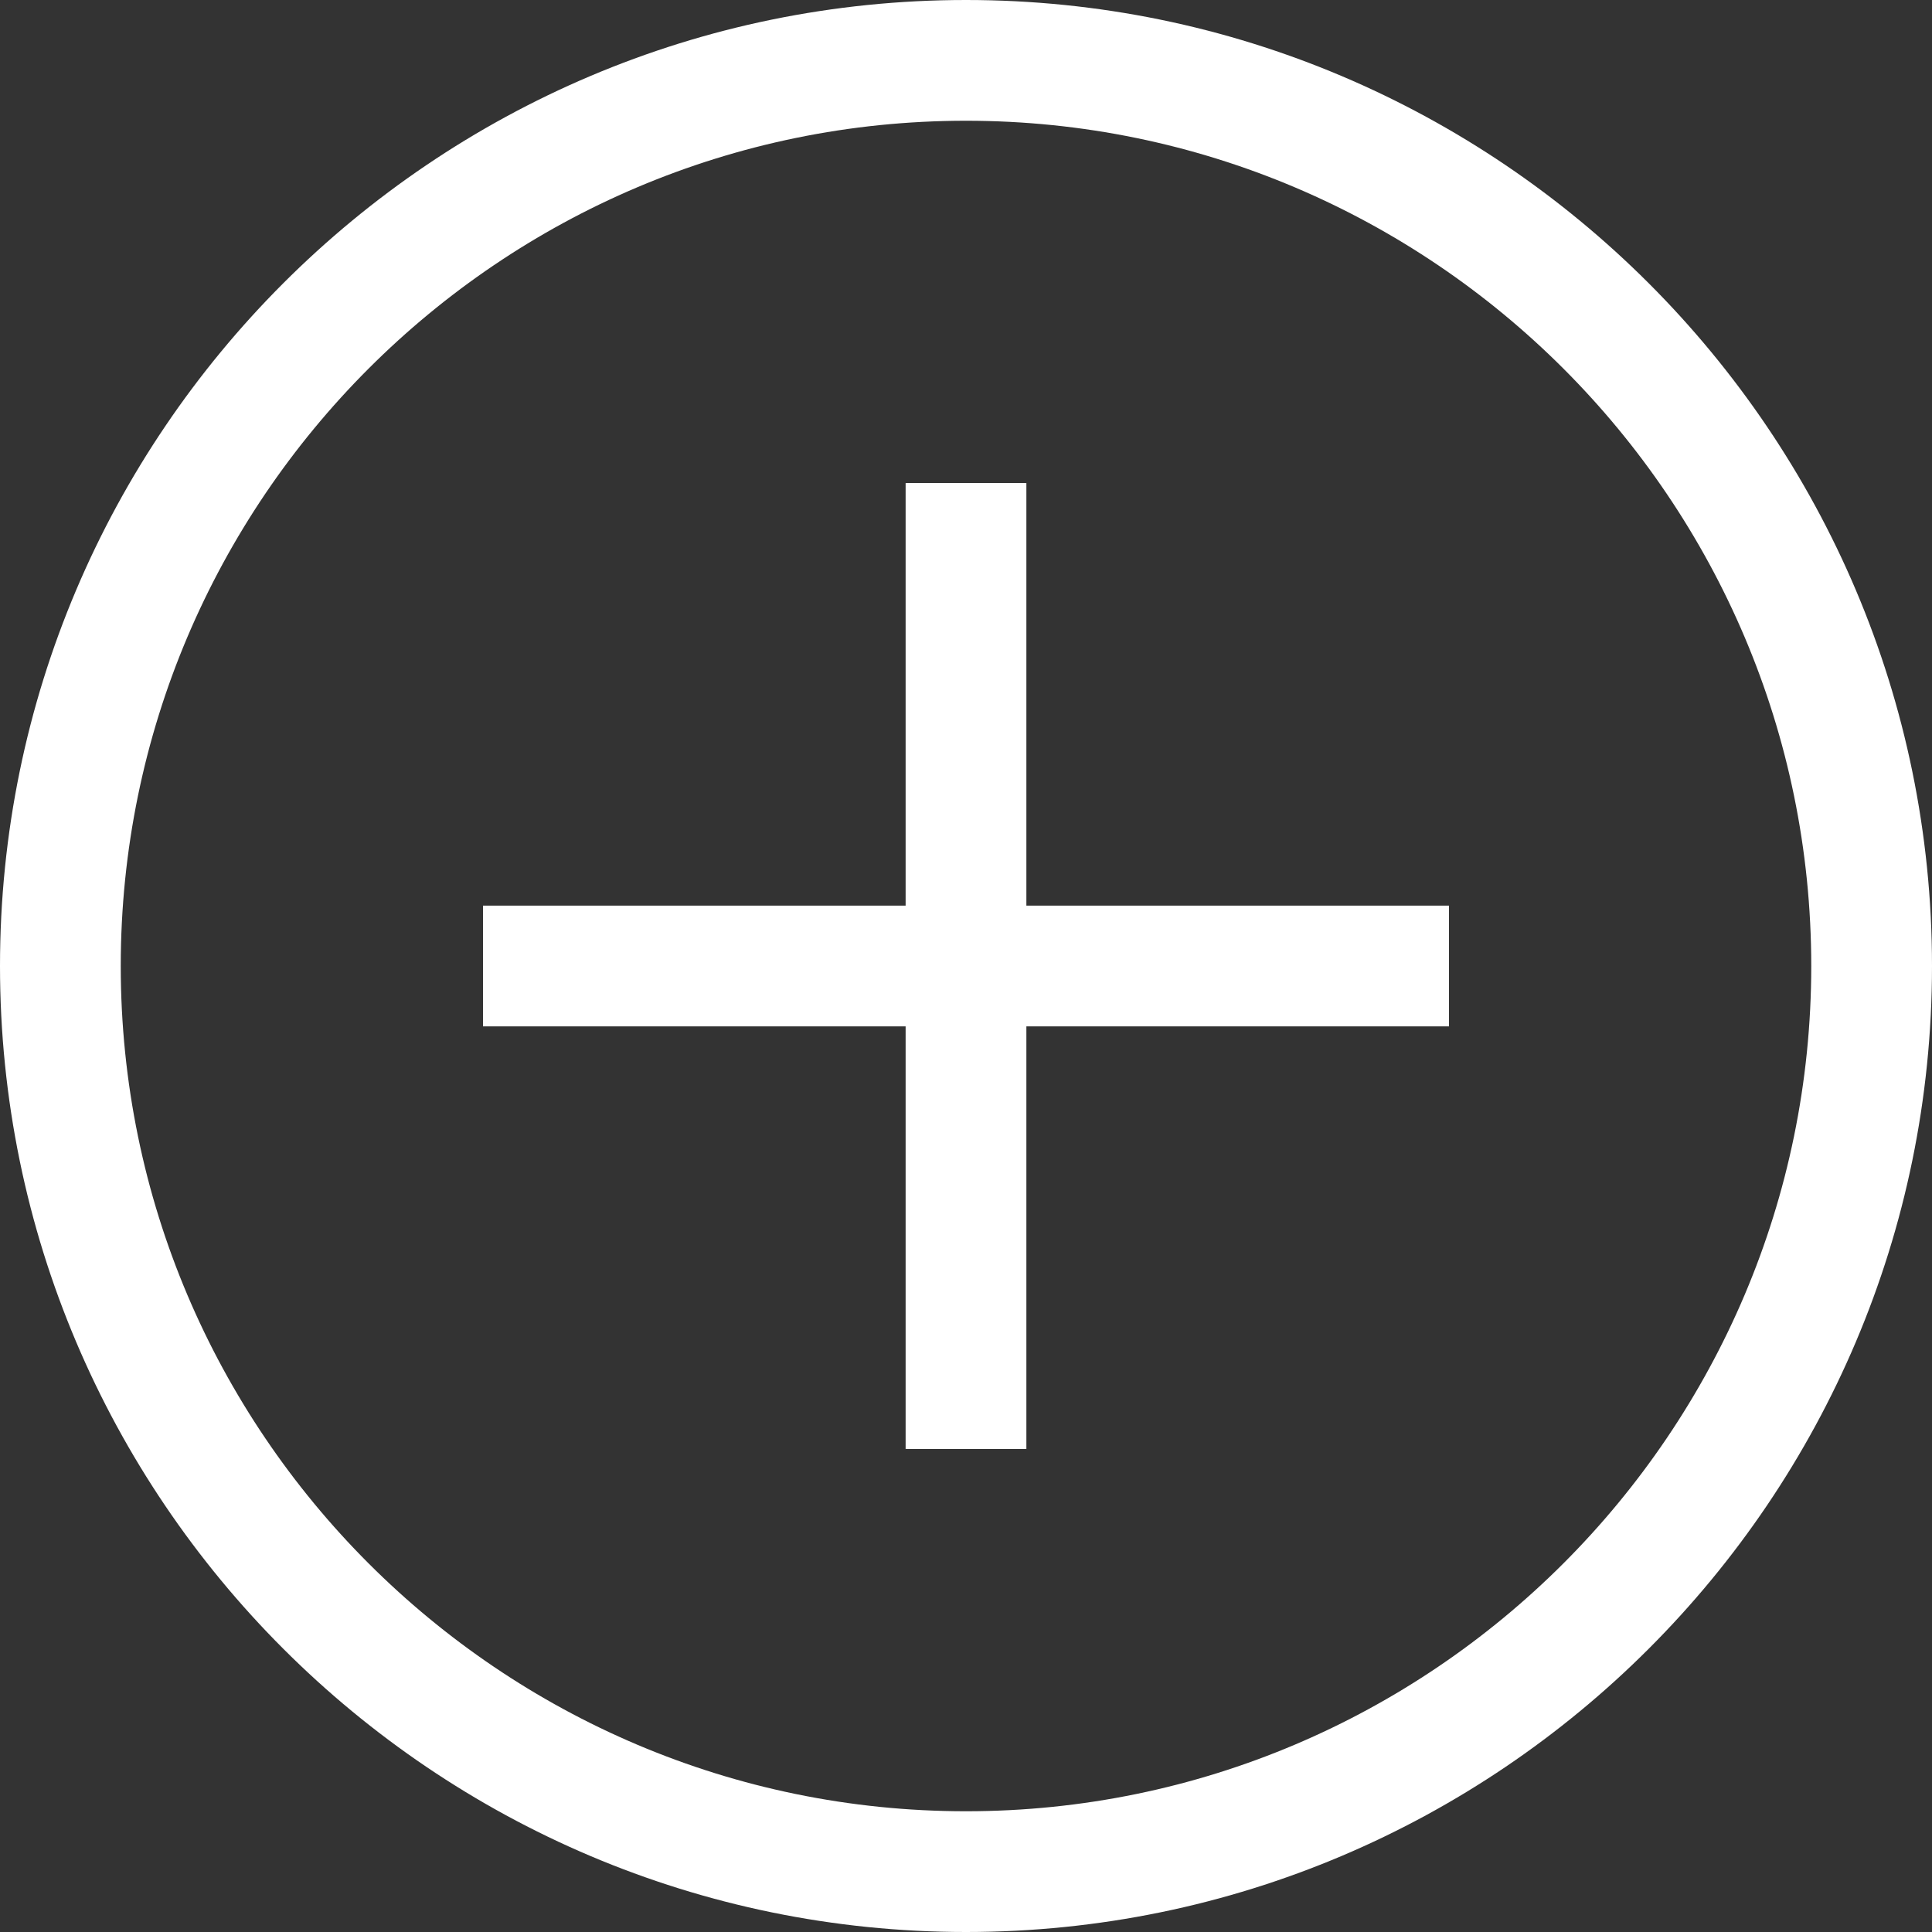 <?xml version="1.0"?>
<svg xmlns="http://www.w3.org/2000/svg" id="Capa_1" enable-background="new 0 0 551.13 551.13" height="512px" viewBox="0 0 551.13 551.13" width="512px"><rect x="0" y="0" width="551.13" height="551.13" fill="#333333" stroke="none"/><g><path d="m275.565 0c-151.944 0-275.565 123.621-275.565 275.565s123.621 275.565 275.565 275.565 275.565-123.621 275.565-275.565-123.621-275.565-275.565-275.565zm0 516.685c-132.955 0-241.119-108.164-241.119-241.119s108.164-241.12 241.119-241.12 241.12 108.164 241.12 241.119-108.165 241.12-241.12 241.12z" data-original="#000000" class="active-path" data-old_color="#000000" fill="#FFFFFF"/><path d="m292.788 137.783h-34.446v120.56h-120.56v34.446h120.56v120.56h34.446v-120.56h120.56v-34.446h-120.56z" data-original="#000000" class="active-path" data-old_color="#000000" fill="#FFFFFF"/></g> </svg>
